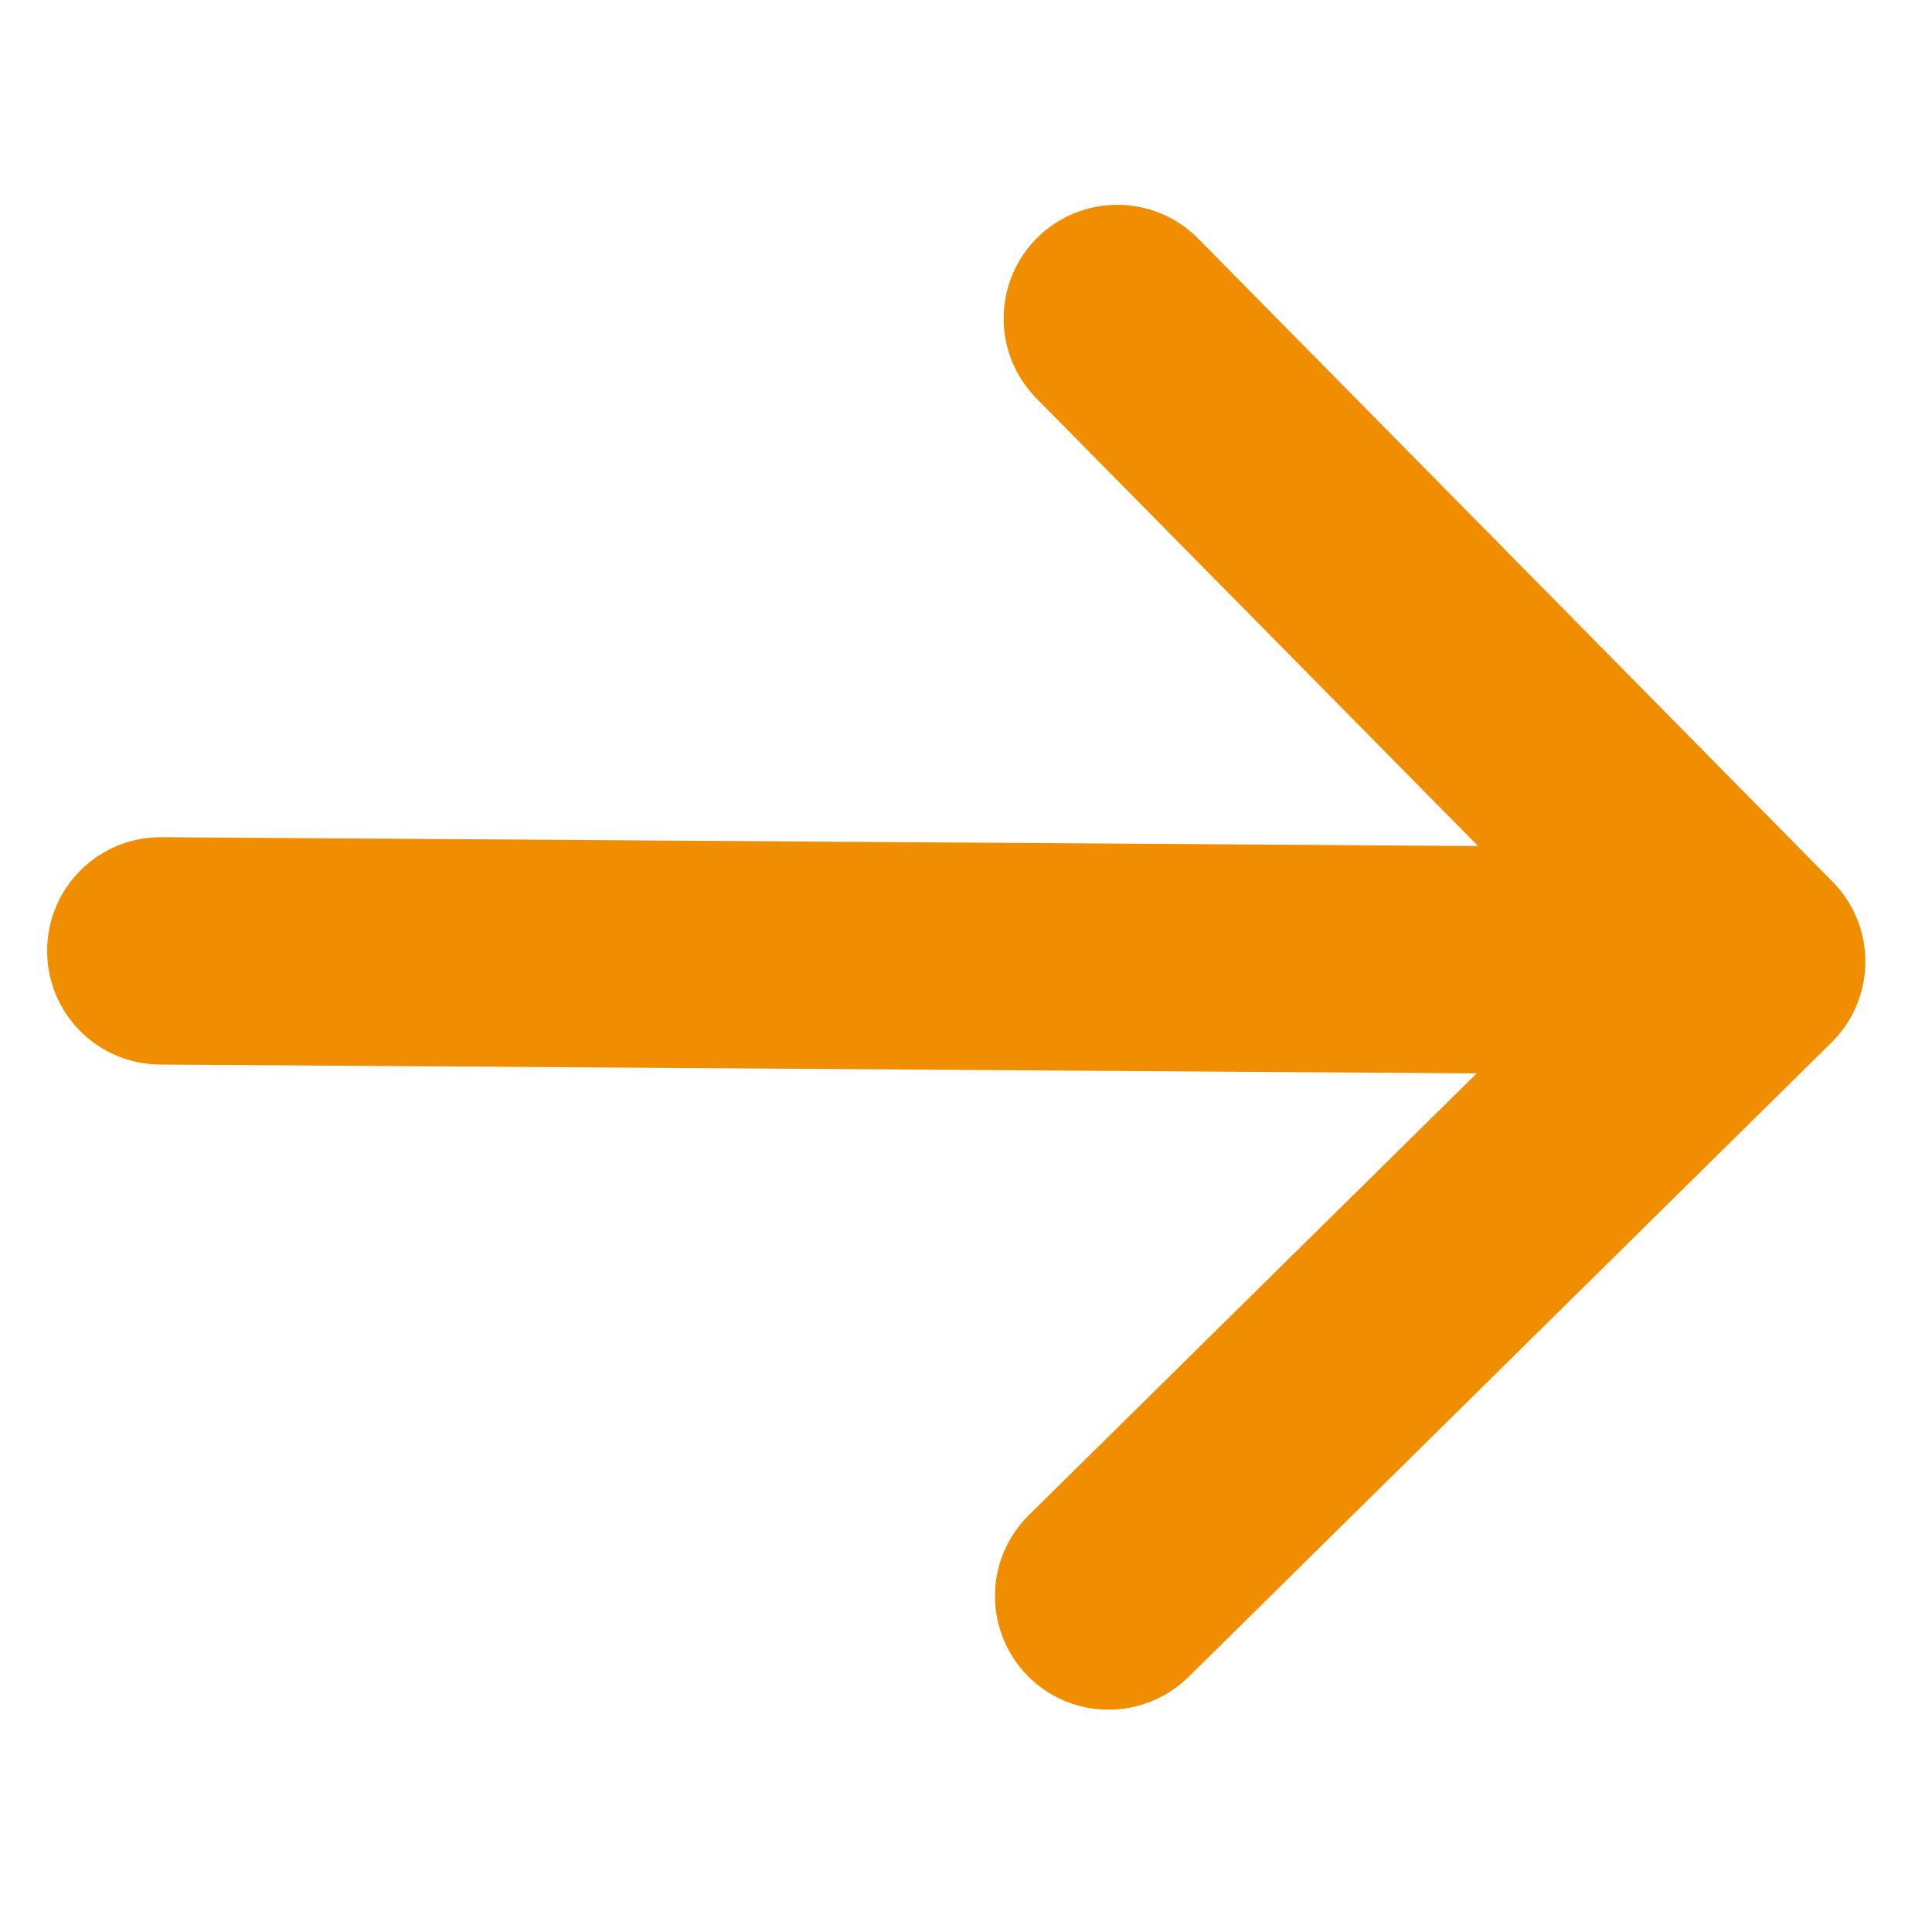 <?xml version="1.0" encoding="UTF-8"?> <svg xmlns="http://www.w3.org/2000/svg" width="12" height="12" viewBox="0 0 12 12" fill="none"> <path d="M0.496 6.402C0.627 6.535 0.806 6.611 0.994 6.612L9.172 6.667L6.39 9.411C6.257 9.542 6.181 9.722 6.18 9.909C6.179 10.096 6.252 10.276 6.383 10.409C6.515 10.543 6.694 10.618 6.881 10.619C7.068 10.621 7.248 10.547 7.382 10.416L11.376 6.475C11.509 6.344 11.585 6.165 11.586 5.977C11.588 5.79 11.514 5.61 11.383 5.477L7.442 1.482C7.311 1.349 7.132 1.273 6.944 1.272C6.757 1.271 6.577 1.344 6.444 1.475C6.311 1.607 6.235 1.786 6.234 1.973C6.232 2.16 6.306 2.34 6.437 2.474L9.181 5.255L1.004 5.2C0.817 5.198 0.637 5.271 0.503 5.403C0.37 5.534 0.294 5.713 0.293 5.901C0.291 6.088 0.364 6.268 0.496 6.402Z" fill="#F08D00"></path> </svg> 
